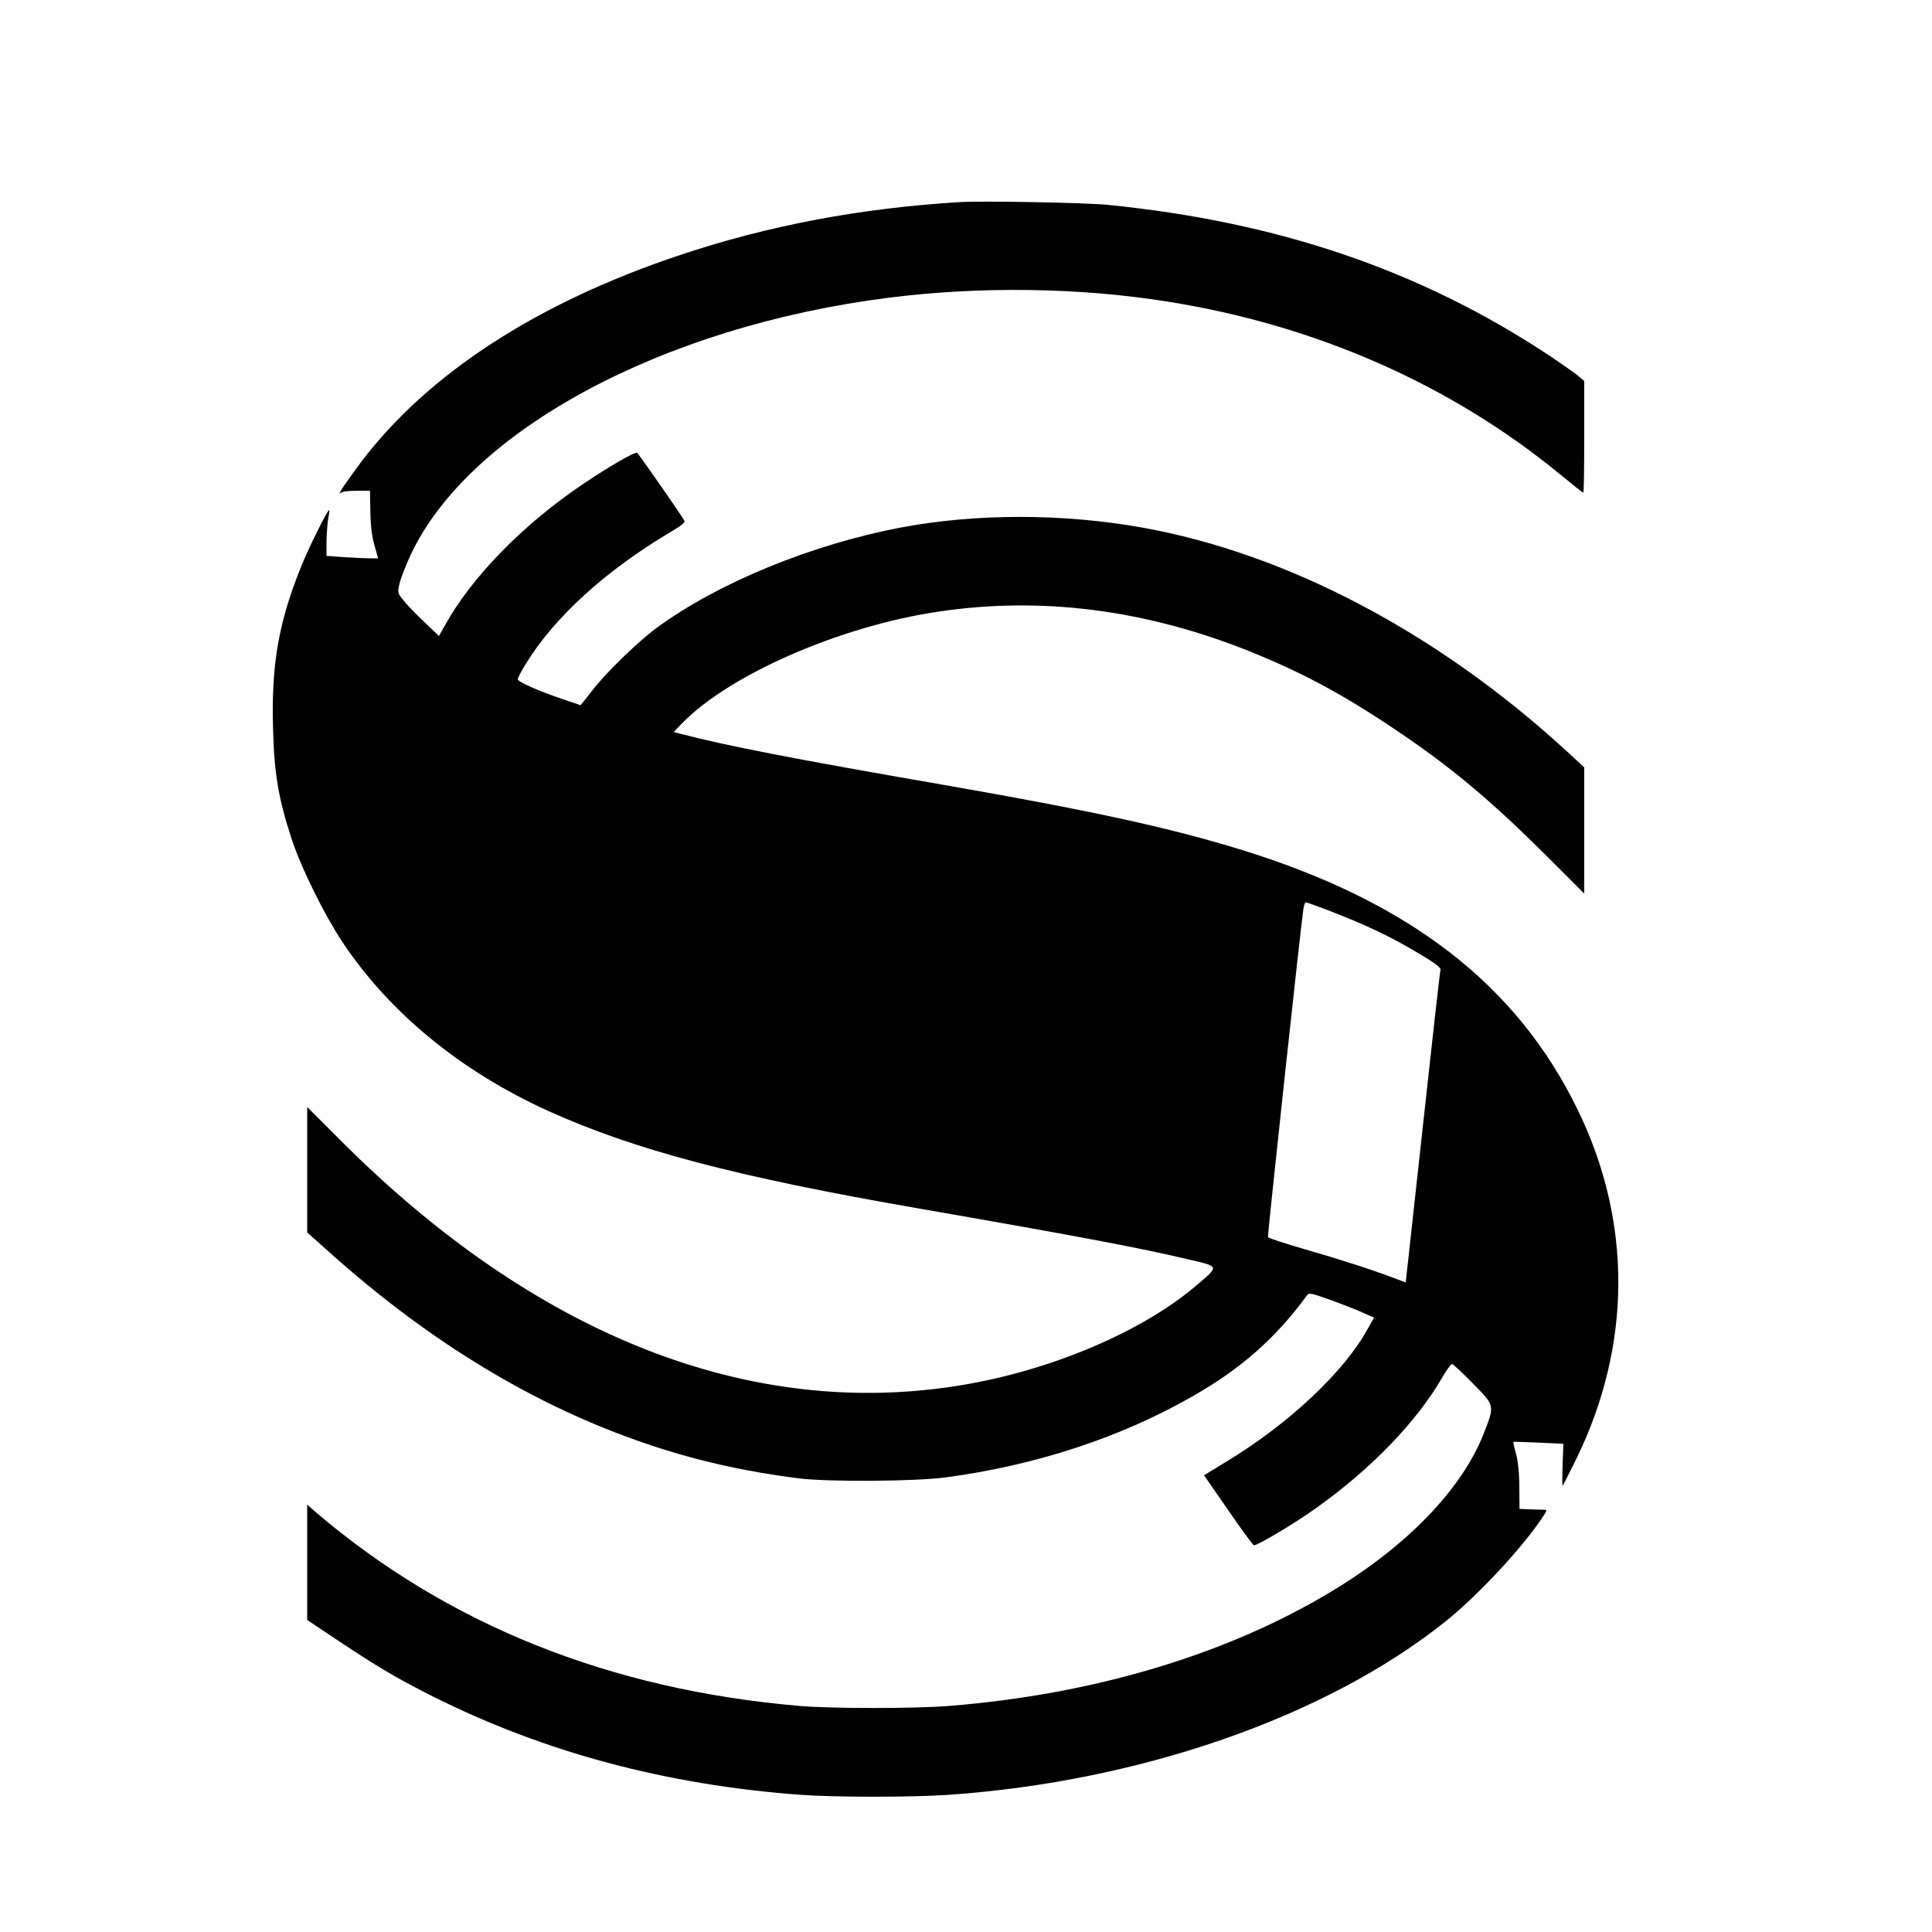 <?xml version="1.0" standalone="no"?>
<!DOCTYPE svg PUBLIC "-//W3C//DTD SVG 20010904//EN"
 "http://www.w3.org/TR/2001/REC-SVG-20010904/DTD/svg10.dtd">
<svg version="1.0" xmlns="http://www.w3.org/2000/svg"
 width="1000pt" height="1000pt" viewBox="0 0 1000 1000"
 preserveAspectRatio="xMidYMid meet">
<g transform="translate(0,1000) scale(0.1,-0.1)"
fill="#000000" stroke="none">
<path d="M4970 8954 c-515 -31 -993 -121 -1450 -274 -738 -246 -1303 -613
-1650 -1070 -66 -88 -129 -180 -109 -162 8 7 41 12 84 12 l70 0 2 -108 c1 -71
8 -130 21 -174 l19 -68 -42 0 c-23 0 -83 3 -133 6 l-92 7 0 76 c1 42 5 95 9
119 5 23 7 42 5 42 -9 0 -104 -190 -144 -289 -117 -289 -156 -507 -147 -836 6
-241 28 -369 99 -585 50 -149 167 -385 261 -527 245 -367 613 -668 1064 -873
451 -203 968 -340 1918 -505 861 -150 1139 -203 1407 -266 151 -36 150 -31 26
-136 -279 -237 -749 -436 -1208 -512 -1097 -183 -2210 256 -3222 1271 l-168
168 0 -325 0 -324 121 -108 c518 -463 1060 -790 1629 -984 254 -87 506 -144
795 -181 152 -19 600 -16 760 5 464 62 905 206 1278 420 250 142 432 303 590
520 12 17 18 16 122 -21 61 -22 136 -51 168 -66 l59 -26 -34 -60 c-120 -220
-409 -491 -728 -684 l-118 -72 124 -179 c68 -99 128 -181 134 -183 14 -5 220
118 326 195 281 200 517 445 647 670 23 40 47 72 52 73 6 0 54 -45 109 -101
114 -117 113 -111 57 -256 -112 -288 -395 -583 -789 -820 -541 -327 -1234
-534 -1982 -593 -172 -14 -608 -14 -770 0 -984 84 -1823 420 -2508 1005 l-42
37 0 -299 0 -298 168 -112 c203 -135 302 -193 483 -284 579 -290 1210 -458
1904 -509 179 -13 578 -13 765 0 993 69 1954 404 2570 896 173 138 411 395
513 554 16 25 16 25 -11 26 -15 0 -47 1 -72 2 l-45 2 -1 113 c0 69 -7 135 -17
172 -9 32 -15 60 -14 62 2 1 60 -1 131 -4 l128 -6 -4 -109 c-2 -59 -2 -108 0
-108 2 0 34 64 72 141 286 587 289 1225 6 1805 -314 646 -870 1076 -1736 1344
-379 117 -785 205 -1560 340 -757 131 -1115 201 -1344 261 l-39 10 44 46 c246
252 818 502 1325 577 531 80 1071 11 1609 -204 266 -107 477 -219 740 -395
301 -201 502 -369 803 -668 l192 -192 0 327 0 326 -92 85 c-667 612 -1444
1021 -2194 1156 -412 74 -865 74 -1254 0 -461 -88 -944 -286 -1260 -518 -97
-71 -266 -235 -337 -328 -31 -40 -57 -73 -58 -73 0 0 -39 13 -86 29 -131 44
-239 92 -239 105 0 7 17 40 38 74 149 246 416 489 759 692 45 26 70 47 66 54
-20 35 -237 347 -245 352 -11 7 -140 -67 -275 -158 -313 -209 -585 -487 -724
-742 l-27 -48 -76 73 c-43 40 -91 90 -108 112 -31 38 -31 40 -19 91 7 28 33
92 56 143 302 645 1304 1184 2475 1332 473 60 987 53 1443 -20 769 -122 1467
-430 2033 -895 63 -52 116 -94 119 -94 3 0 5 130 5 289 l0 289 -32 27 c-18 15
-88 64 -157 110 -664 438 -1401 688 -2281 775 -109 11 -646 21 -760 14z m1895
-3662 c213 -82 336 -141 492 -235 71 -42 102 -66 99 -77 -3 -8 -44 -376 -92
-816 l-88 -802 -61 23 c-116 44 -281 97 -465 150 -101 29 -186 57 -187 62 -3
9 170 1612 183 1696 3 20 9 37 12 37 4 0 52 -17 107 -38z"/>
</g>
</svg>
